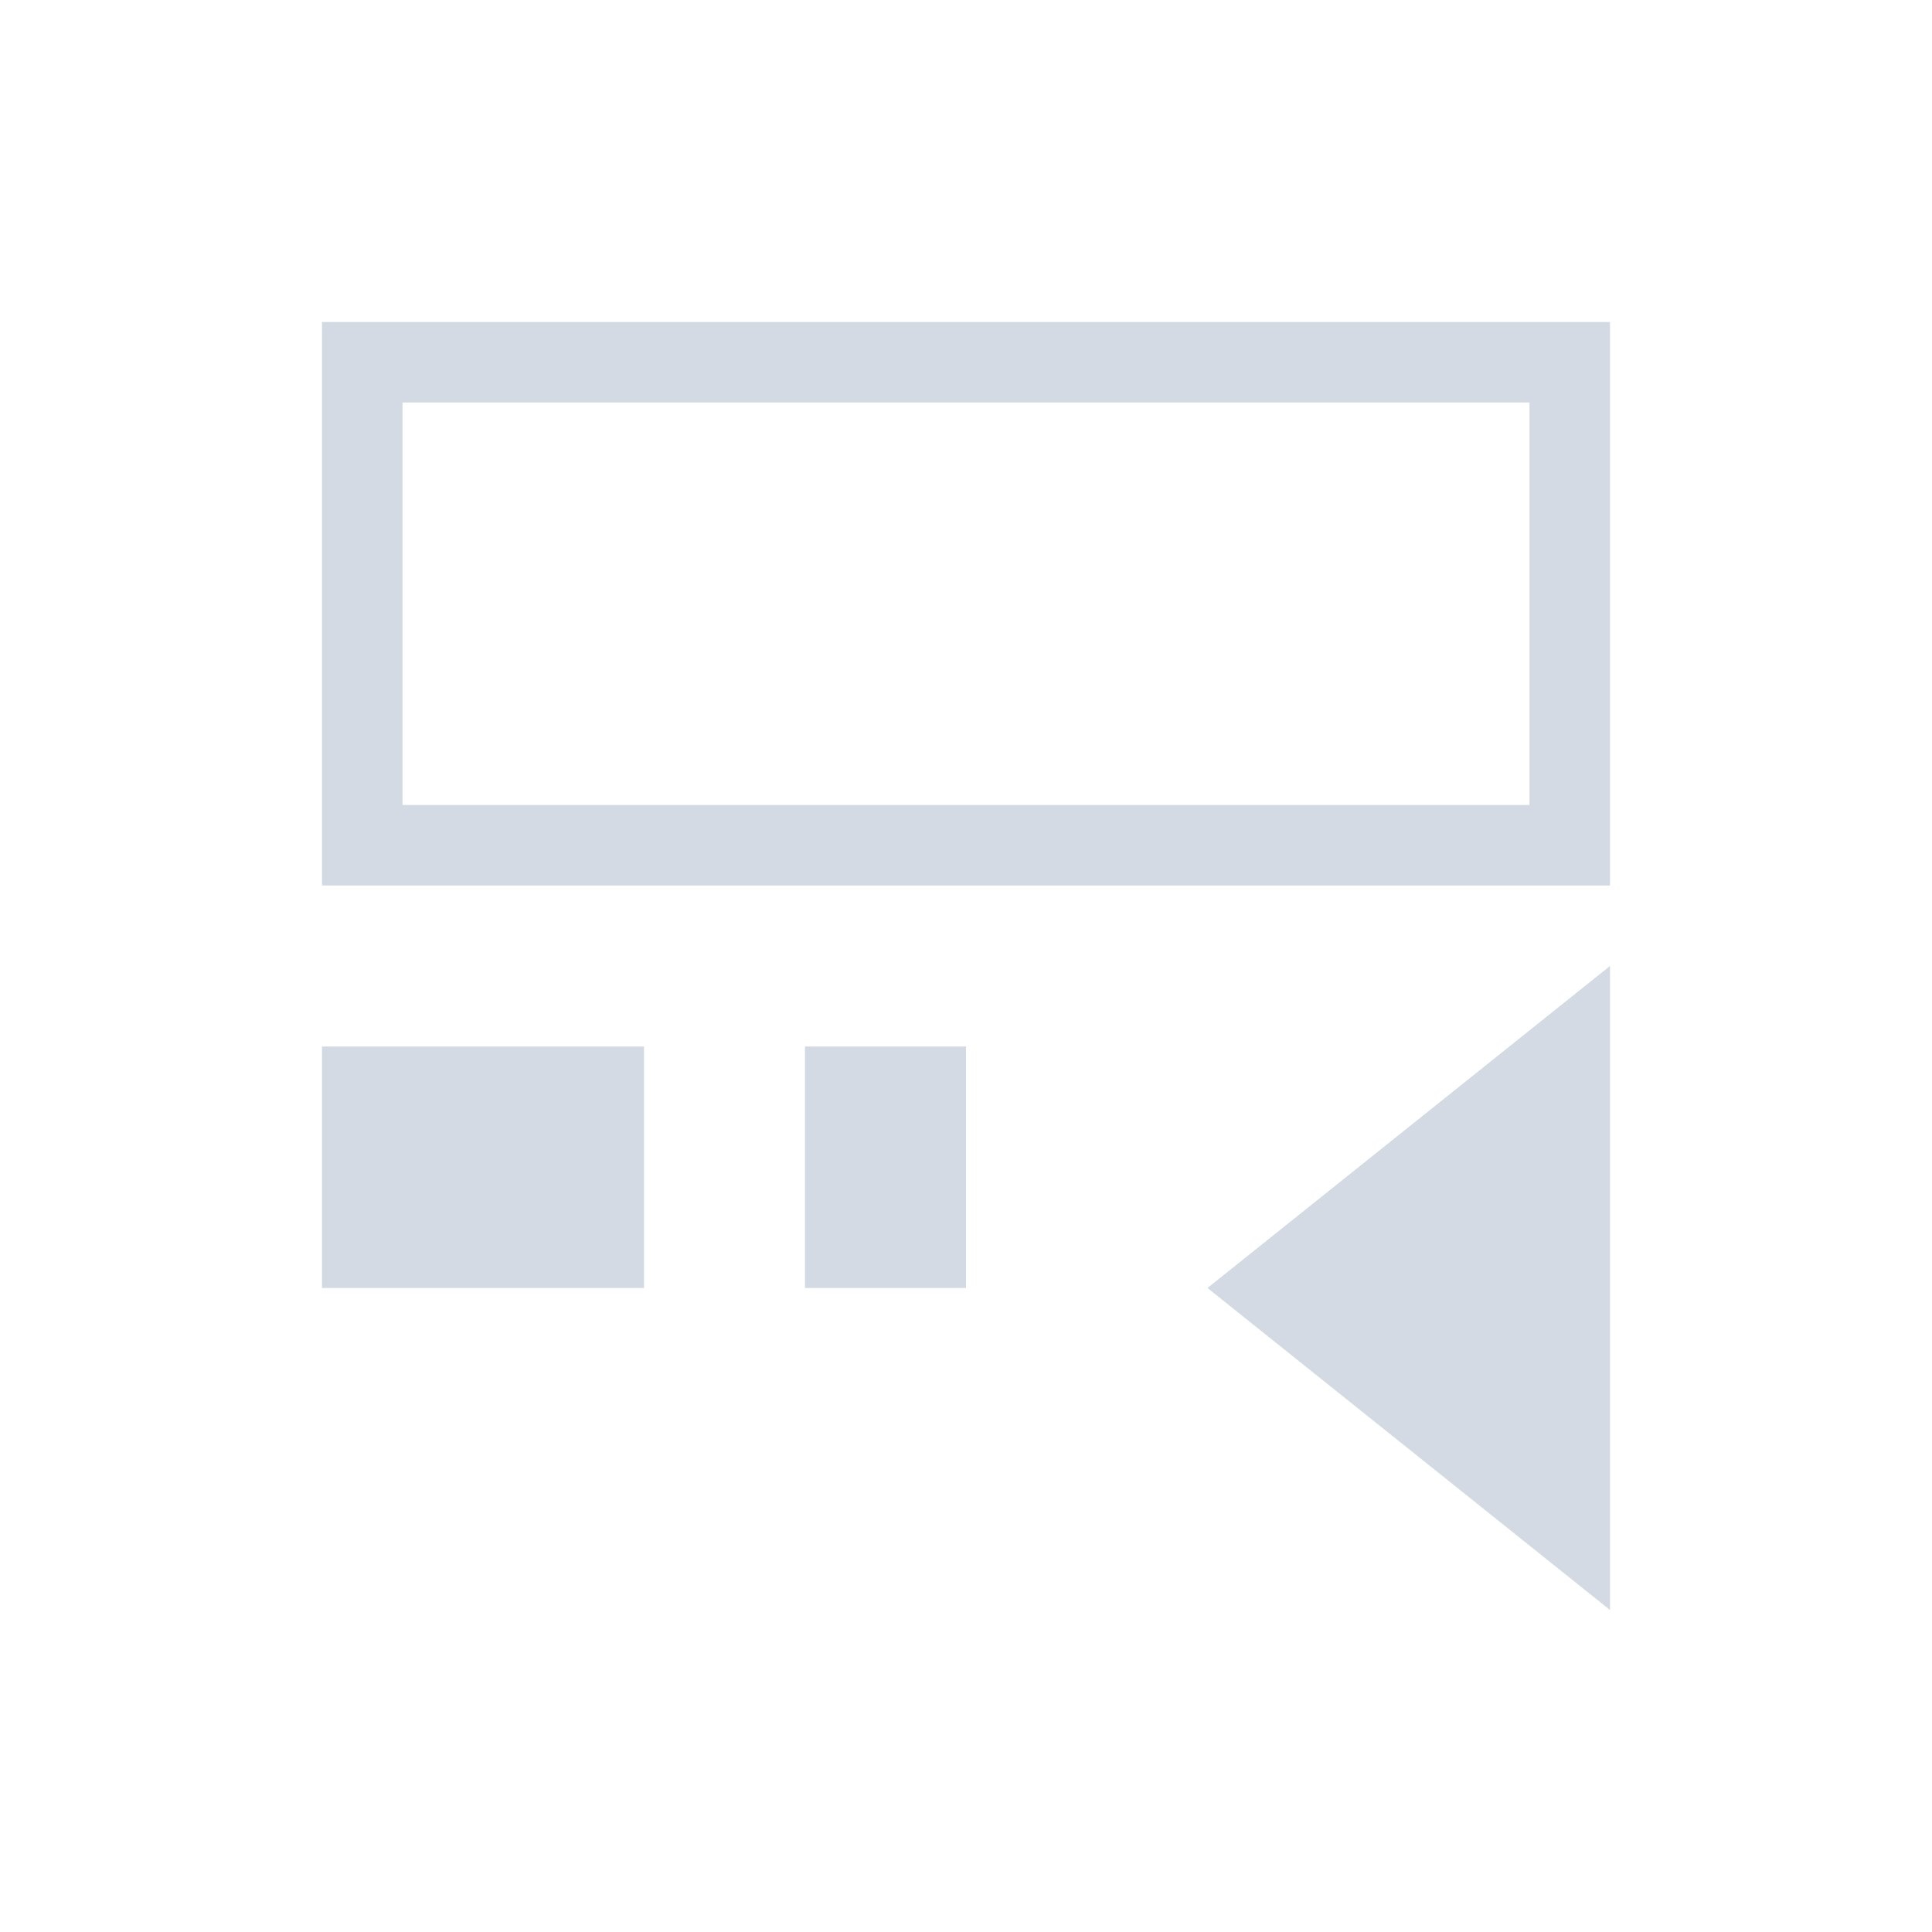 <svg xmlns="http://www.w3.org/2000/svg" viewBox="0 0 24 24">
  <defs id="defs3051">
    <style type="text/css" id="current-color-scheme">
      .ColorScheme-Text {
        color:#d3dae3;
      }
      </style>
  </defs>
 <path style="fill:currentColor;fill-opacity:1;stroke:none" 
     d="M 4 4 L 4 10 L 4 11 L 19 11 L 20 11 L 20 5 L 20 4 L 19 4 L 5 4 L 4 4 z M 5 5 L 19 5 L 19 10 L 5 10 L 5 5 z M 20 12 L 15 16 L 20 20 L 20 12 z M 4 13 L 4 16 L 8 16 L 8 13 L 4 13 z M 10 13 L 10 16 L 12 16 L 12 13 L 10 13 z "
     class="ColorScheme-Text"
     />
</svg>
